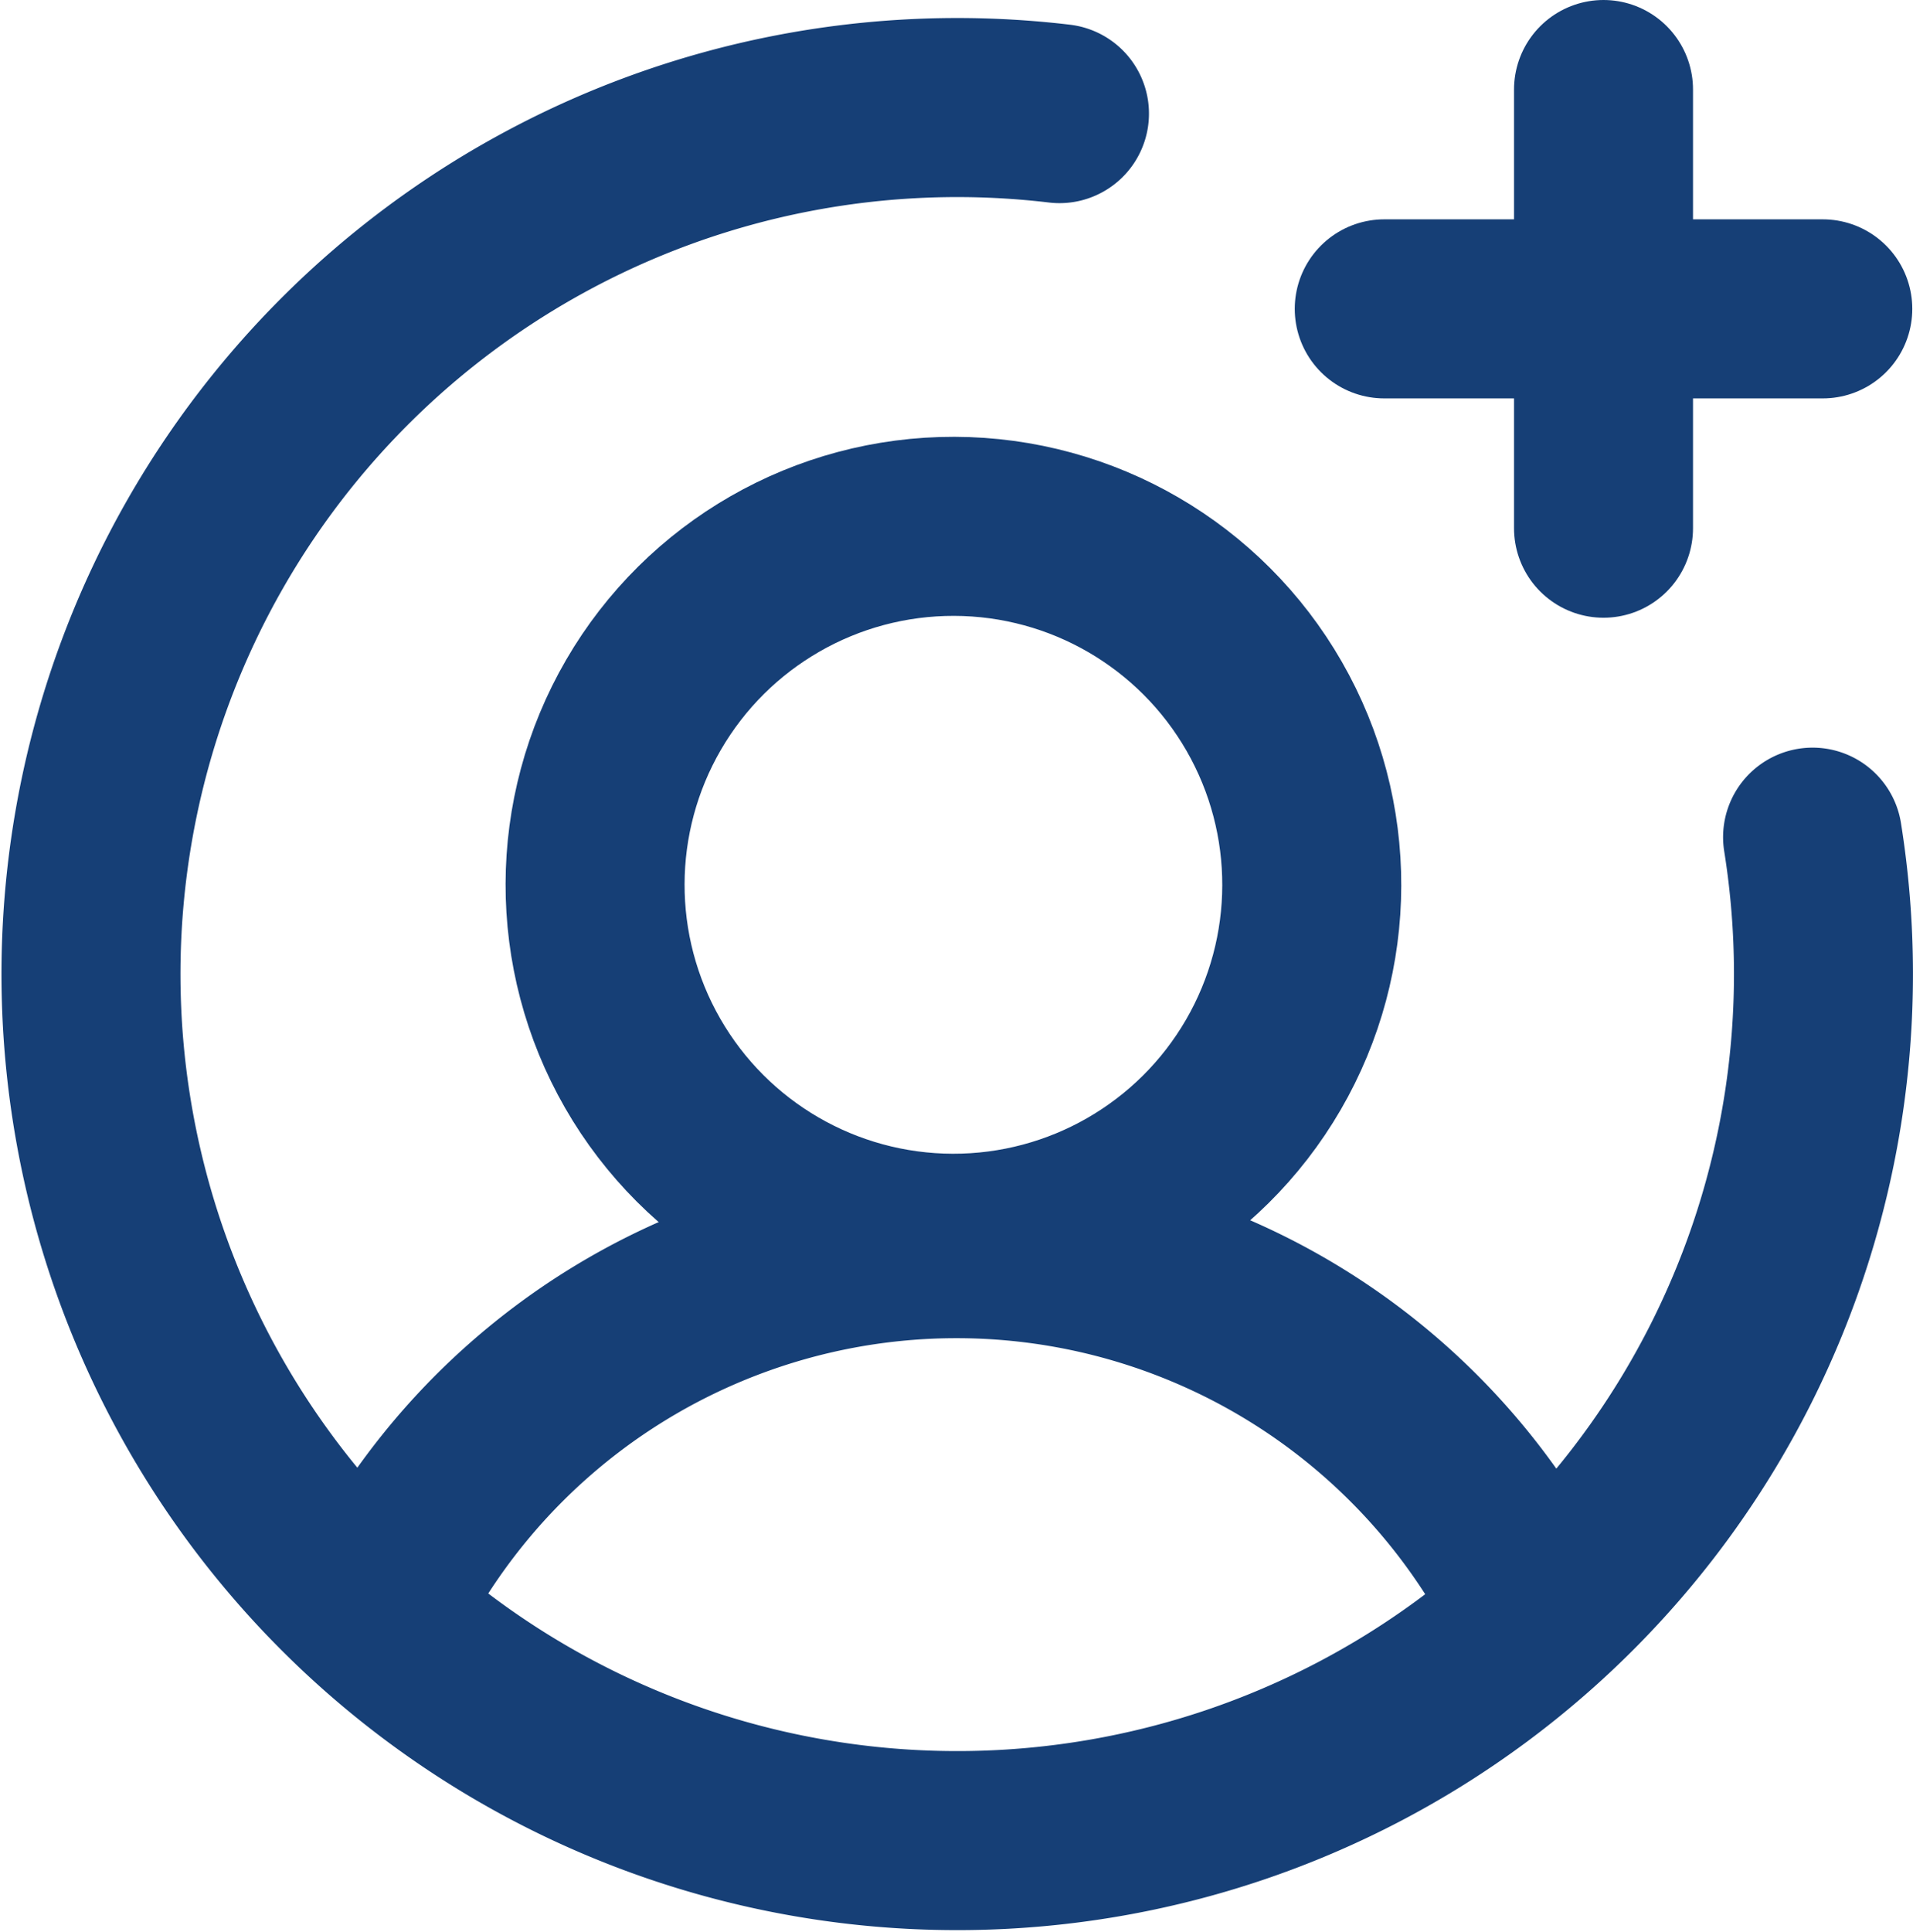 <svg xmlns="http://www.w3.org/2000/svg" width="21.375" height="21.576" viewBox="0 0 21.375 21.576">
  <g id="Group_5" data-name="Group 5" transform="translate(-723.999 79)">
    <g id="Group_2" data-name="Group 2" transform="translate(970 -352)">
      <g id="Group_3" data-name="Group 3">
        <g id="Group_4" data-name="Group 4" transform="translate(253 -164)">
          <path id="Path_1" data-name="Path 1" d="M29.252,22.141a9.679,9.679,0,1,1-8.415-8.082" transform="translate(-508 424.21)" fill="none" stroke="#163f76" stroke-linecap="round" stroke-linejoin="round" stroke-width="2"/>
          <ellipse id="Ellipse_1" data-name="Ellipse 1" cx="4.004" cy="4.004" rx="4.004" ry="4.004" transform="translate(-492.362 450.877) rotate(-89.855)" fill="none" stroke="#163f76" stroke-linecap="round" stroke-linejoin="round" stroke-width="2"/>
          <path id="Path_2" data-name="Path 2" d="M87.109,270.426a7.225,7.225,0,0,0-12.888.006" transform="translate(-568.98 184.476)" fill="none" stroke="#163f76" stroke-linecap="round" stroke-linejoin="round" stroke-width="2"/>
          <line id="Line_1" data-name="Line 1" x2="4.9" transform="translate(-483.534 440.45)" fill="none" stroke="#163f76" stroke-linecap="round" stroke-linejoin="round" stroke-width="2"/>
          <line id="Line_2" data-name="Line 2" y2="4.9" transform="translate(-481.084 438)" fill="none" stroke="#163f76" stroke-linecap="round" stroke-linejoin="round" stroke-width="2"/>
        </g>
      </g>
    </g>
  </g>
</svg>
